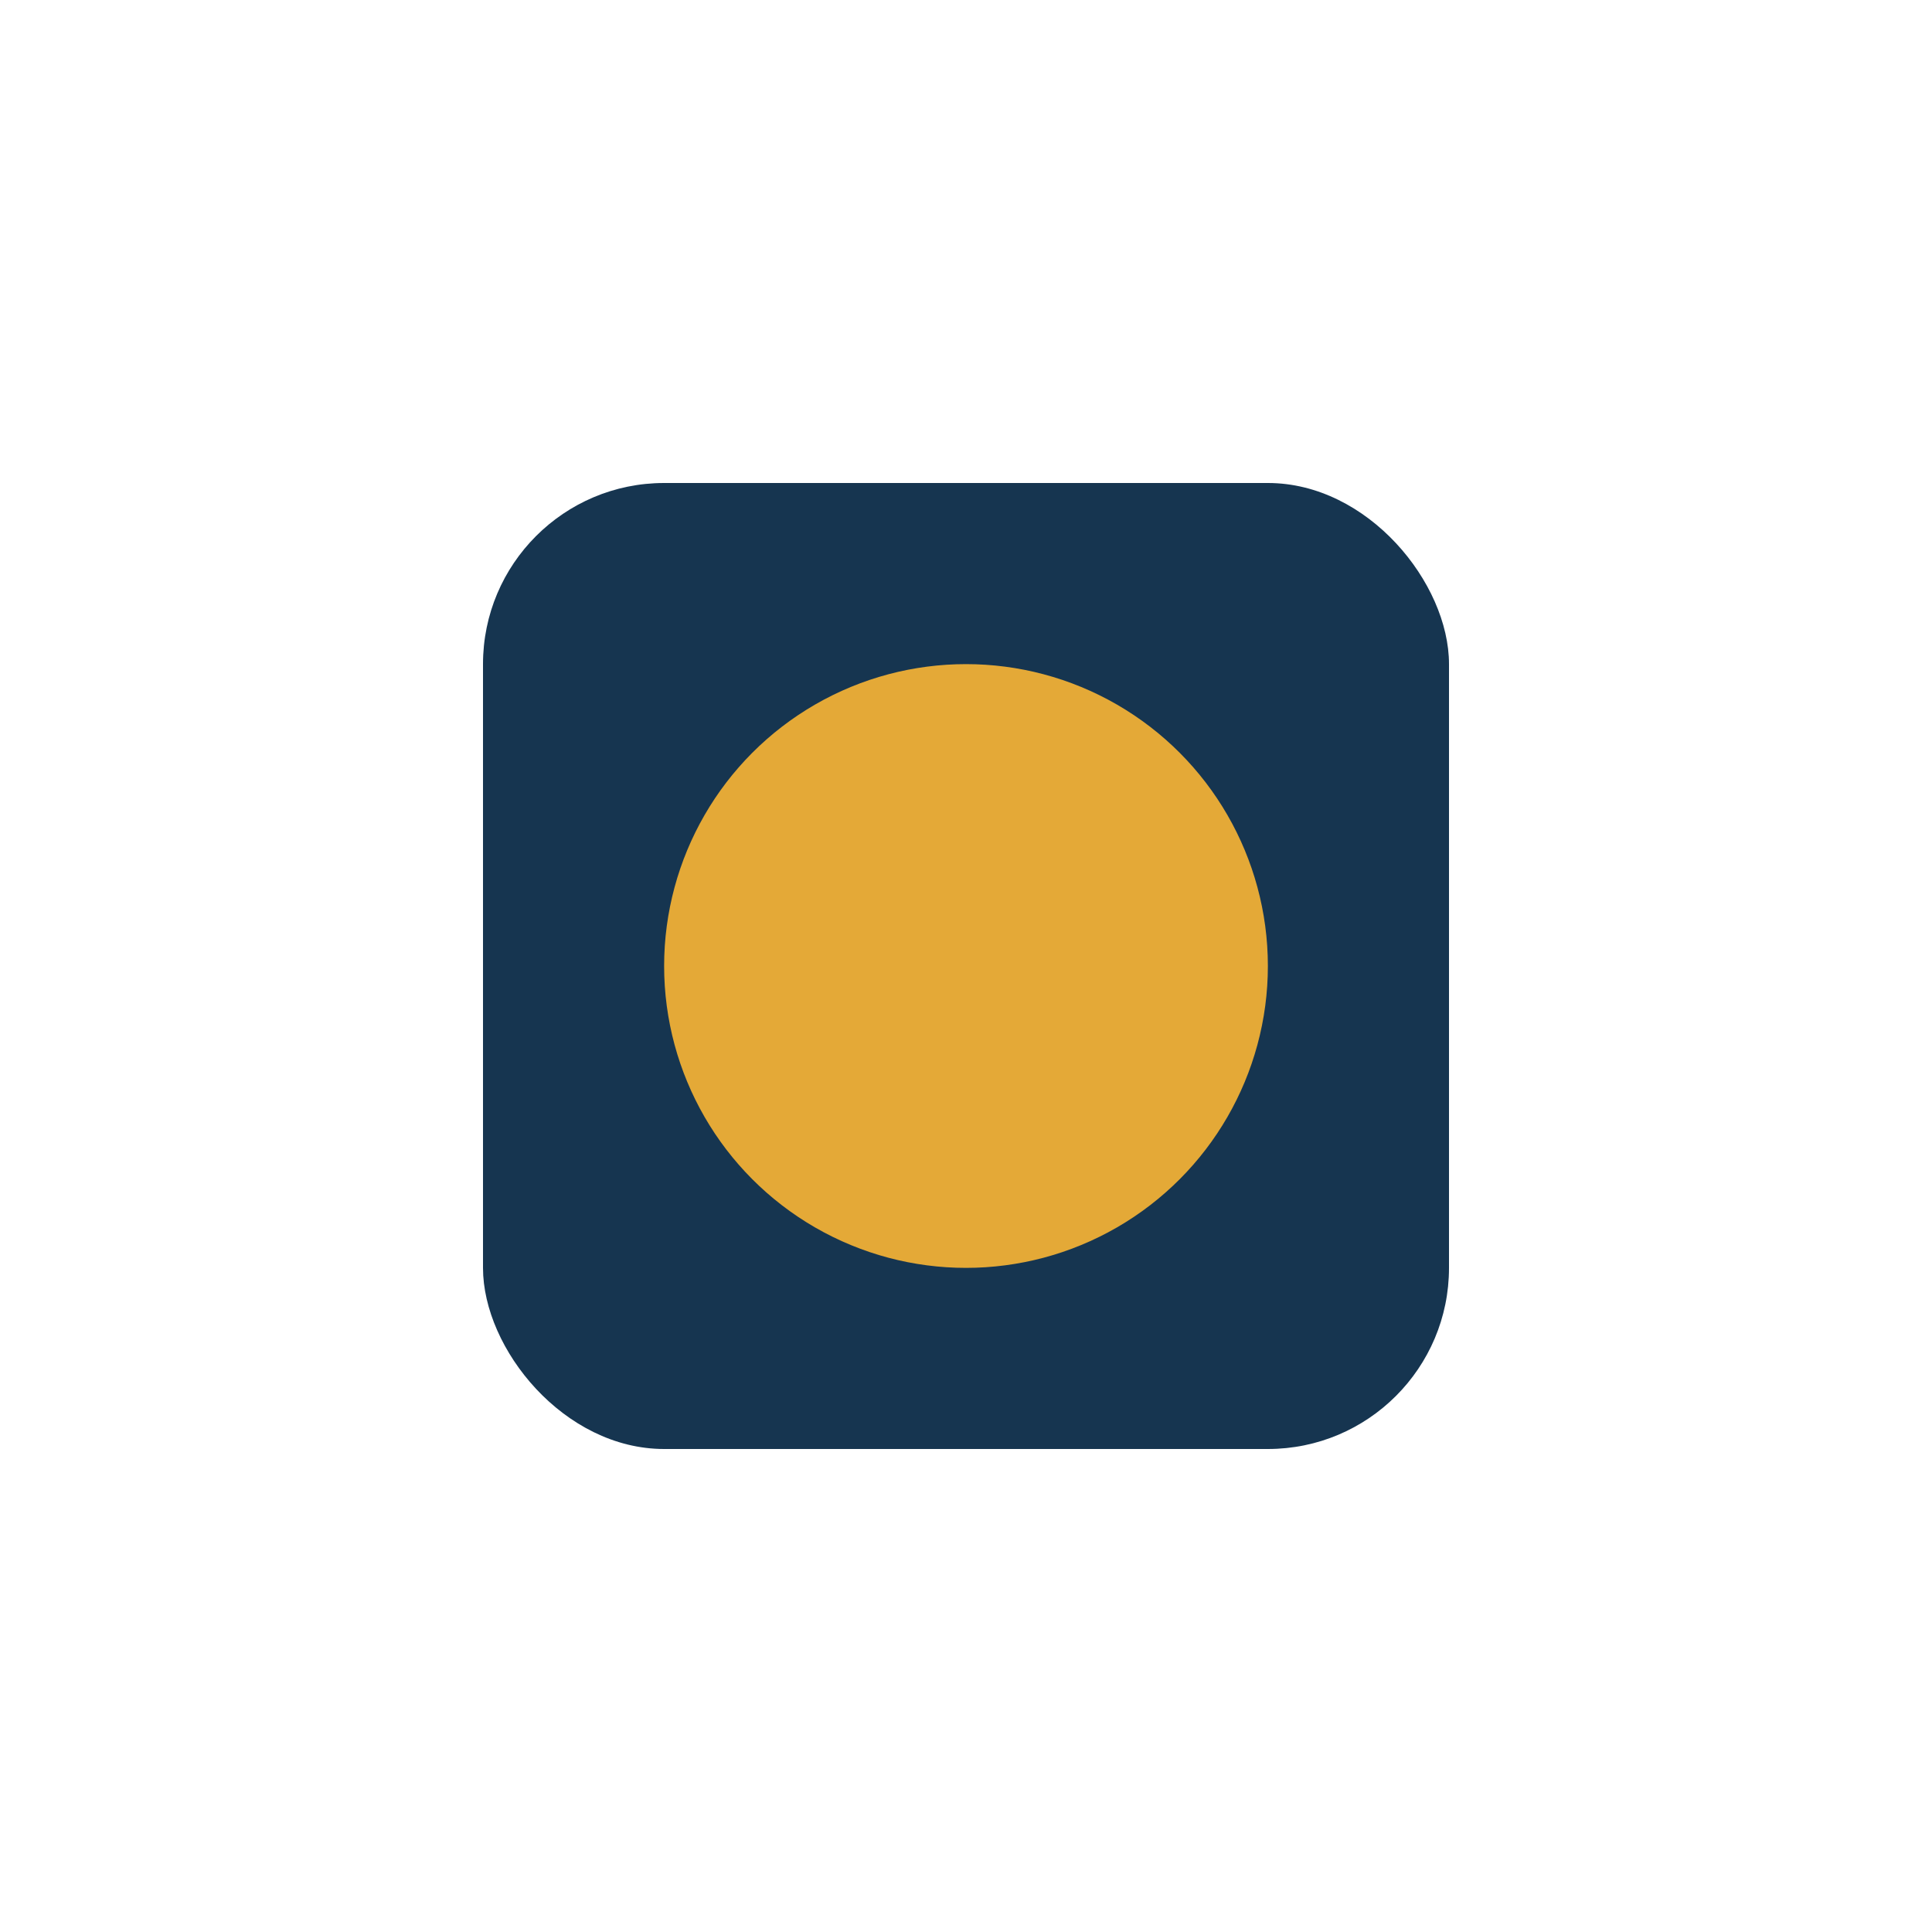 <?xml version="1.0" encoding="UTF-8"?>
<svg xmlns="http://www.w3.org/2000/svg" width="32" height="32" viewBox="0 0 32 32"><rect x="8" y="8" width="16" height="16" rx="3" fill="#163550"/><circle cx="16" cy="16" r="5" fill="#E4A937"/></svg>